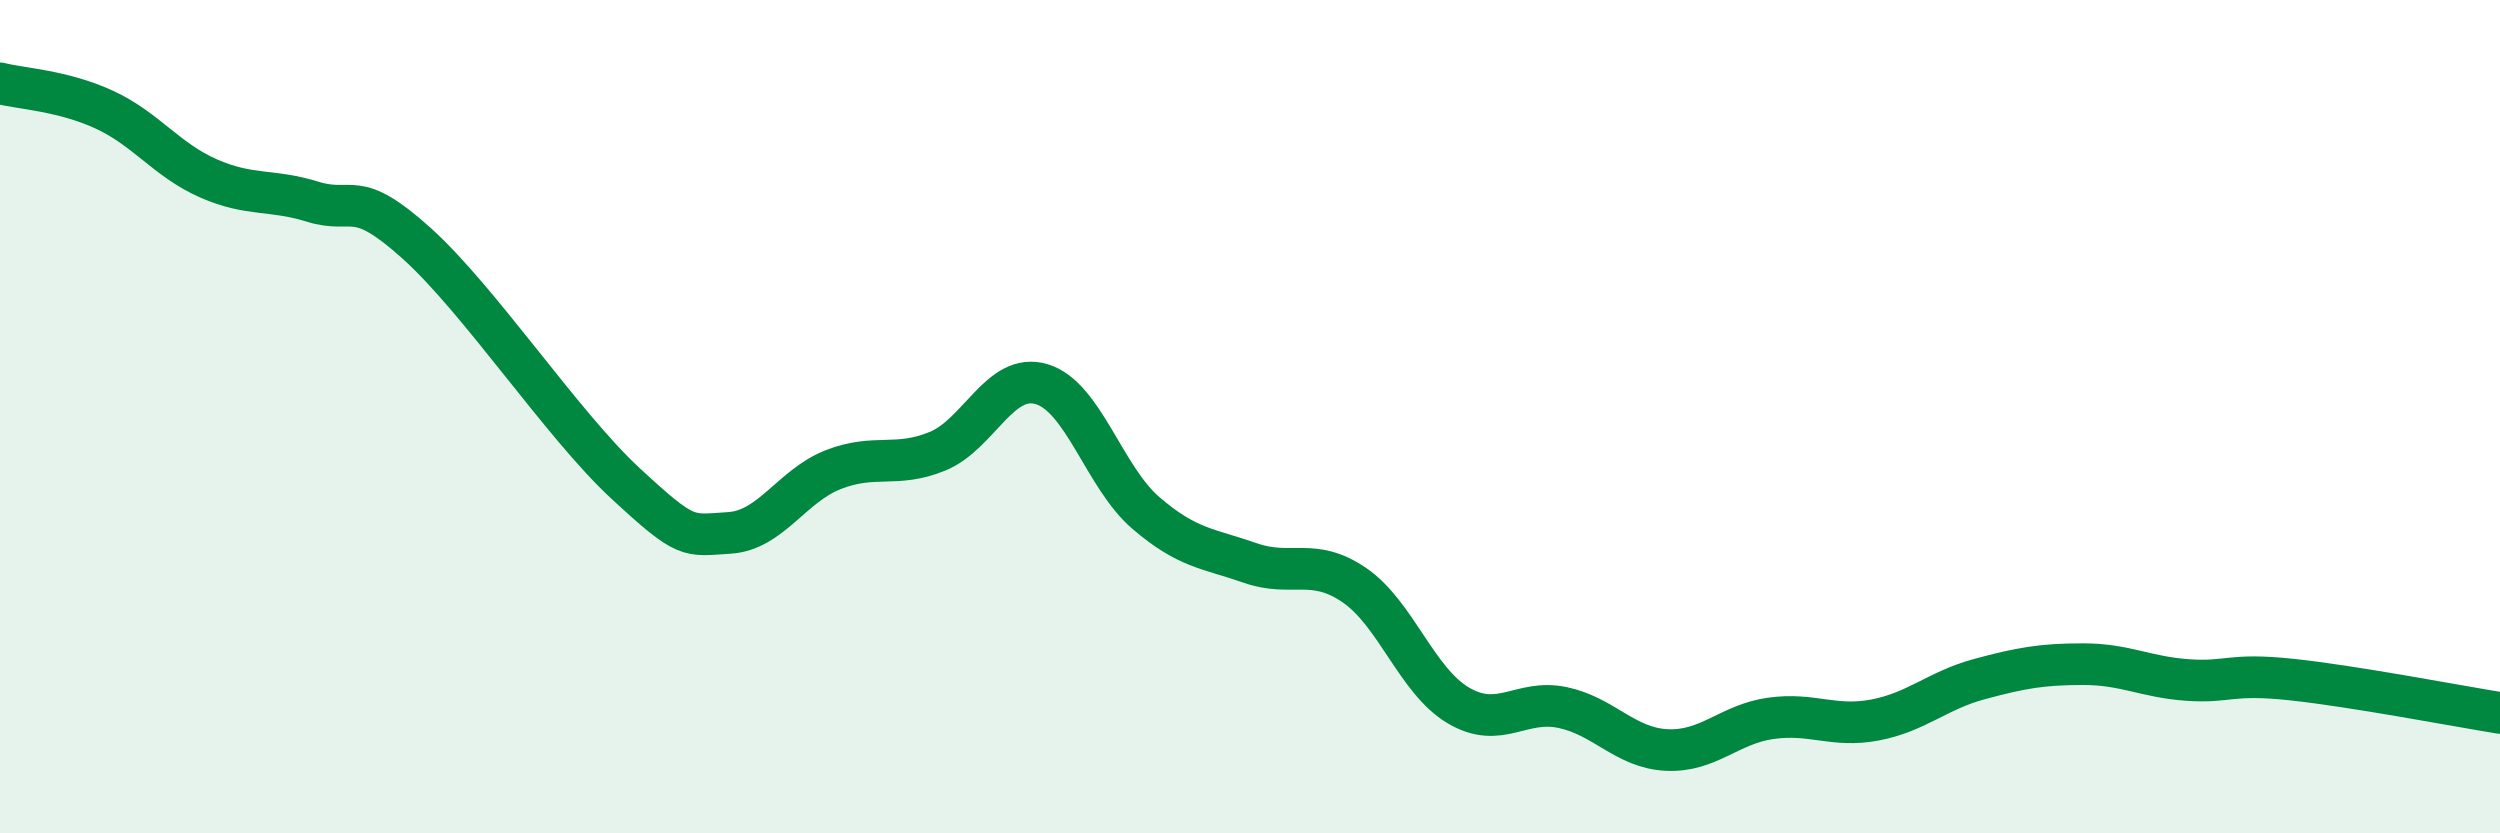 
    <svg width="60" height="20" viewBox="0 0 60 20" xmlns="http://www.w3.org/2000/svg">
      <path
        d="M 0,2 C 0.5,2.13 1.5,2.17 2.5,2.63 C 3.5,3.09 4,3.84 5,4.28 C 6,4.72 6.5,4.53 7.5,4.84 C 8.5,5.15 8.5,4.49 10,5.84 C 11.5,7.19 13.5,10.2 15,11.59 C 16.5,12.98 16.5,12.85 17.5,12.79 C 18.5,12.73 19,11.66 20,11.27 C 21,10.88 21.5,11.24 22.5,10.83 C 23.5,10.42 24,8.92 25,9.22 C 26,9.52 26.5,11.45 27.5,12.31 C 28.5,13.17 29,13.16 30,13.51 C 31,13.86 31.5,13.36 32.5,14.04 C 33.5,14.72 34,16.34 35,16.93 C 36,17.52 36.5,16.77 37.5,16.98 C 38.5,17.19 39,17.95 40,18 C 41,18.05 41.5,17.38 42.5,17.24 C 43.5,17.1 44,17.47 45,17.28 C 46,17.09 46.5,16.57 47.5,16.3 C 48.5,16.03 49,15.94 50,15.94 C 51,15.94 51.5,16.25 52.5,16.32 C 53.5,16.39 53.5,16.15 55,16.31 C 56.5,16.47 59,16.95 60,17.11L60 20L0 20Z"
        fill="#008740"
        opacity="0.1"
        stroke-linecap="round"
        stroke-linejoin="round"
      />
      <path
        d="M 0,2 C 0.5,2.13 1.5,2.17 2.5,2.63 C 3.5,3.09 4,3.84 5,4.28 C 6,4.72 6.5,4.53 7.5,4.84 C 8.5,5.15 8.5,4.49 10,5.84 C 11.5,7.19 13.5,10.2 15,11.59 C 16.5,12.98 16.5,12.85 17.5,12.79 C 18.5,12.73 19,11.66 20,11.27 C 21,10.88 21.5,11.24 22.5,10.83 C 23.5,10.42 24,8.92 25,9.22 C 26,9.52 26.5,11.45 27.5,12.31 C 28.5,13.17 29,13.16 30,13.51 C 31,13.86 31.5,13.36 32.5,14.04 C 33.5,14.72 34,16.34 35,16.93 C 36,17.52 36.5,16.77 37.5,16.98 C 38.5,17.19 39,17.95 40,18 C 41,18.05 41.5,17.38 42.5,17.24 C 43.5,17.1 44,17.47 45,17.28 C 46,17.09 46.5,16.57 47.5,16.3 C 48.5,16.03 49,15.94 50,15.94 C 51,15.94 51.5,16.25 52.5,16.32 C 53.5,16.39 53.5,16.15 55,16.31 C 56.5,16.47 59,16.95 60,17.11"
        stroke="#008740"
        stroke-width="1"
        fill="none"
        stroke-linecap="round"
        stroke-linejoin="round"
      />
    </svg>
  